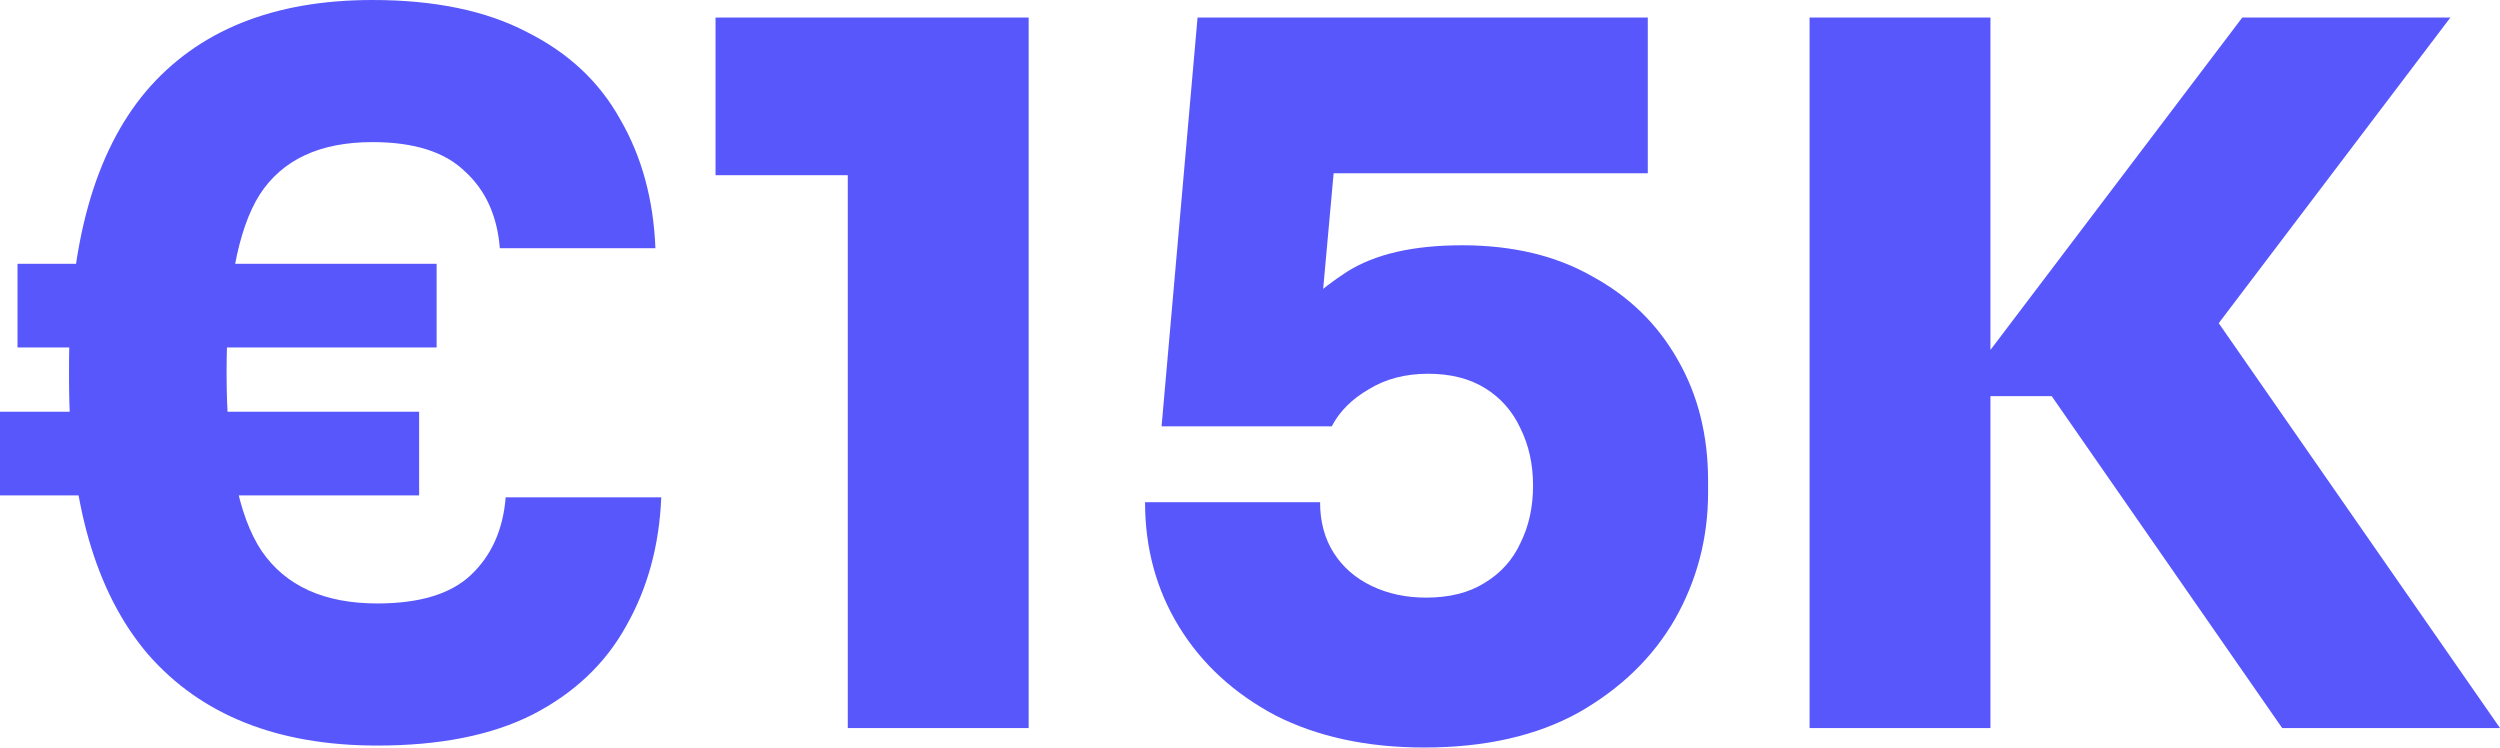 <?xml version="1.0" encoding="UTF-8"?> <svg xmlns="http://www.w3.org/2000/svg" width="903" height="270" viewBox="0 0 903 270" fill="none"> <path d="M136.282 269.297C100.221 269.297 72.59 258.281 53.389 236.25C34.422 213.984 24.938 180.937 24.938 137.109V132.188C24.938 88.125 34.188 55.078 52.686 33.047C71.419 11.016 98.699 0 134.526 0C157.005 0 175.621 3.867 190.373 11.602C205.36 19.102 216.599 29.648 224.093 43.242C231.82 56.602 236.035 72.07 236.737 89.648H180.539C179.602 77.93 175.387 68.672 167.894 61.875C160.635 54.844 149.512 51.328 134.526 51.328C115.559 51.328 101.977 57.656 93.782 70.312C85.82 82.969 81.84 104.414 81.84 134.648C81.84 164.883 86.054 186.328 94.484 198.984C103.148 211.641 117.081 217.969 136.282 217.969C151.503 217.969 162.742 214.57 170.001 207.773C177.494 200.742 181.709 191.367 182.646 179.648H238.845C238.142 196.992 233.927 212.461 226.2 226.055C218.707 239.648 207.467 250.312 192.481 258.047C177.729 265.547 158.996 269.297 136.282 269.297ZM0 178.945V148.711H151.385V178.945H0ZM6.322 125.508V95.273H157.708V125.508H6.322Z" fill="#5857FB"></path> <path d="M306.22 262.969V51.328L321.675 63.281H258.451V6.328H371.551V262.969H306.22Z" fill="#5857FB"></path> <path d="M514.397 270C493.791 270 475.877 266.133 460.657 258.398C445.671 250.43 434.08 239.766 425.884 226.406C417.688 213.047 413.591 198.047 413.591 181.406H476.814C476.814 188.438 478.453 194.531 481.732 199.688C485.01 204.844 489.576 208.828 495.43 211.641C501.284 214.453 507.841 215.859 515.1 215.859C523.529 215.859 530.554 214.102 536.174 210.586C542.028 207.07 546.36 202.266 549.17 196.172C552.214 190.078 553.736 183.164 553.736 175.43C553.736 167.695 552.214 160.781 549.17 154.687C546.36 148.594 542.145 143.789 536.525 140.273C530.905 136.758 523.998 135 515.802 135C507.606 135 500.464 136.875 494.376 140.625C488.288 144.141 483.839 148.594 481.029 153.984H419.562L432.558 6.328H595.183V62.578H456.442L483.137 46.758L476.112 124.453L461.359 120.937C468.384 112.031 476.814 104.414 486.649 98.086C496.718 91.758 510.533 88.594 528.096 88.594C546.36 88.594 562.049 92.344 575.162 99.844C588.509 107.109 598.812 117.187 606.071 130.078C613.33 142.734 616.96 157.266 616.96 173.672V177.891C616.96 194.297 612.979 209.531 605.018 223.594C597.056 237.422 585.465 248.672 570.245 257.344C555.024 265.781 536.408 270 514.397 270Z" fill="#5857FB"></path> <path d="M824.322 262.969L741.077 143.086H706.304L809.921 6.328H885.087L792.359 128.672V103.711L903 262.969H824.322ZM653.618 262.969V6.328H718.949V262.969H653.618Z" fill="#5857FB"></path> </svg> 